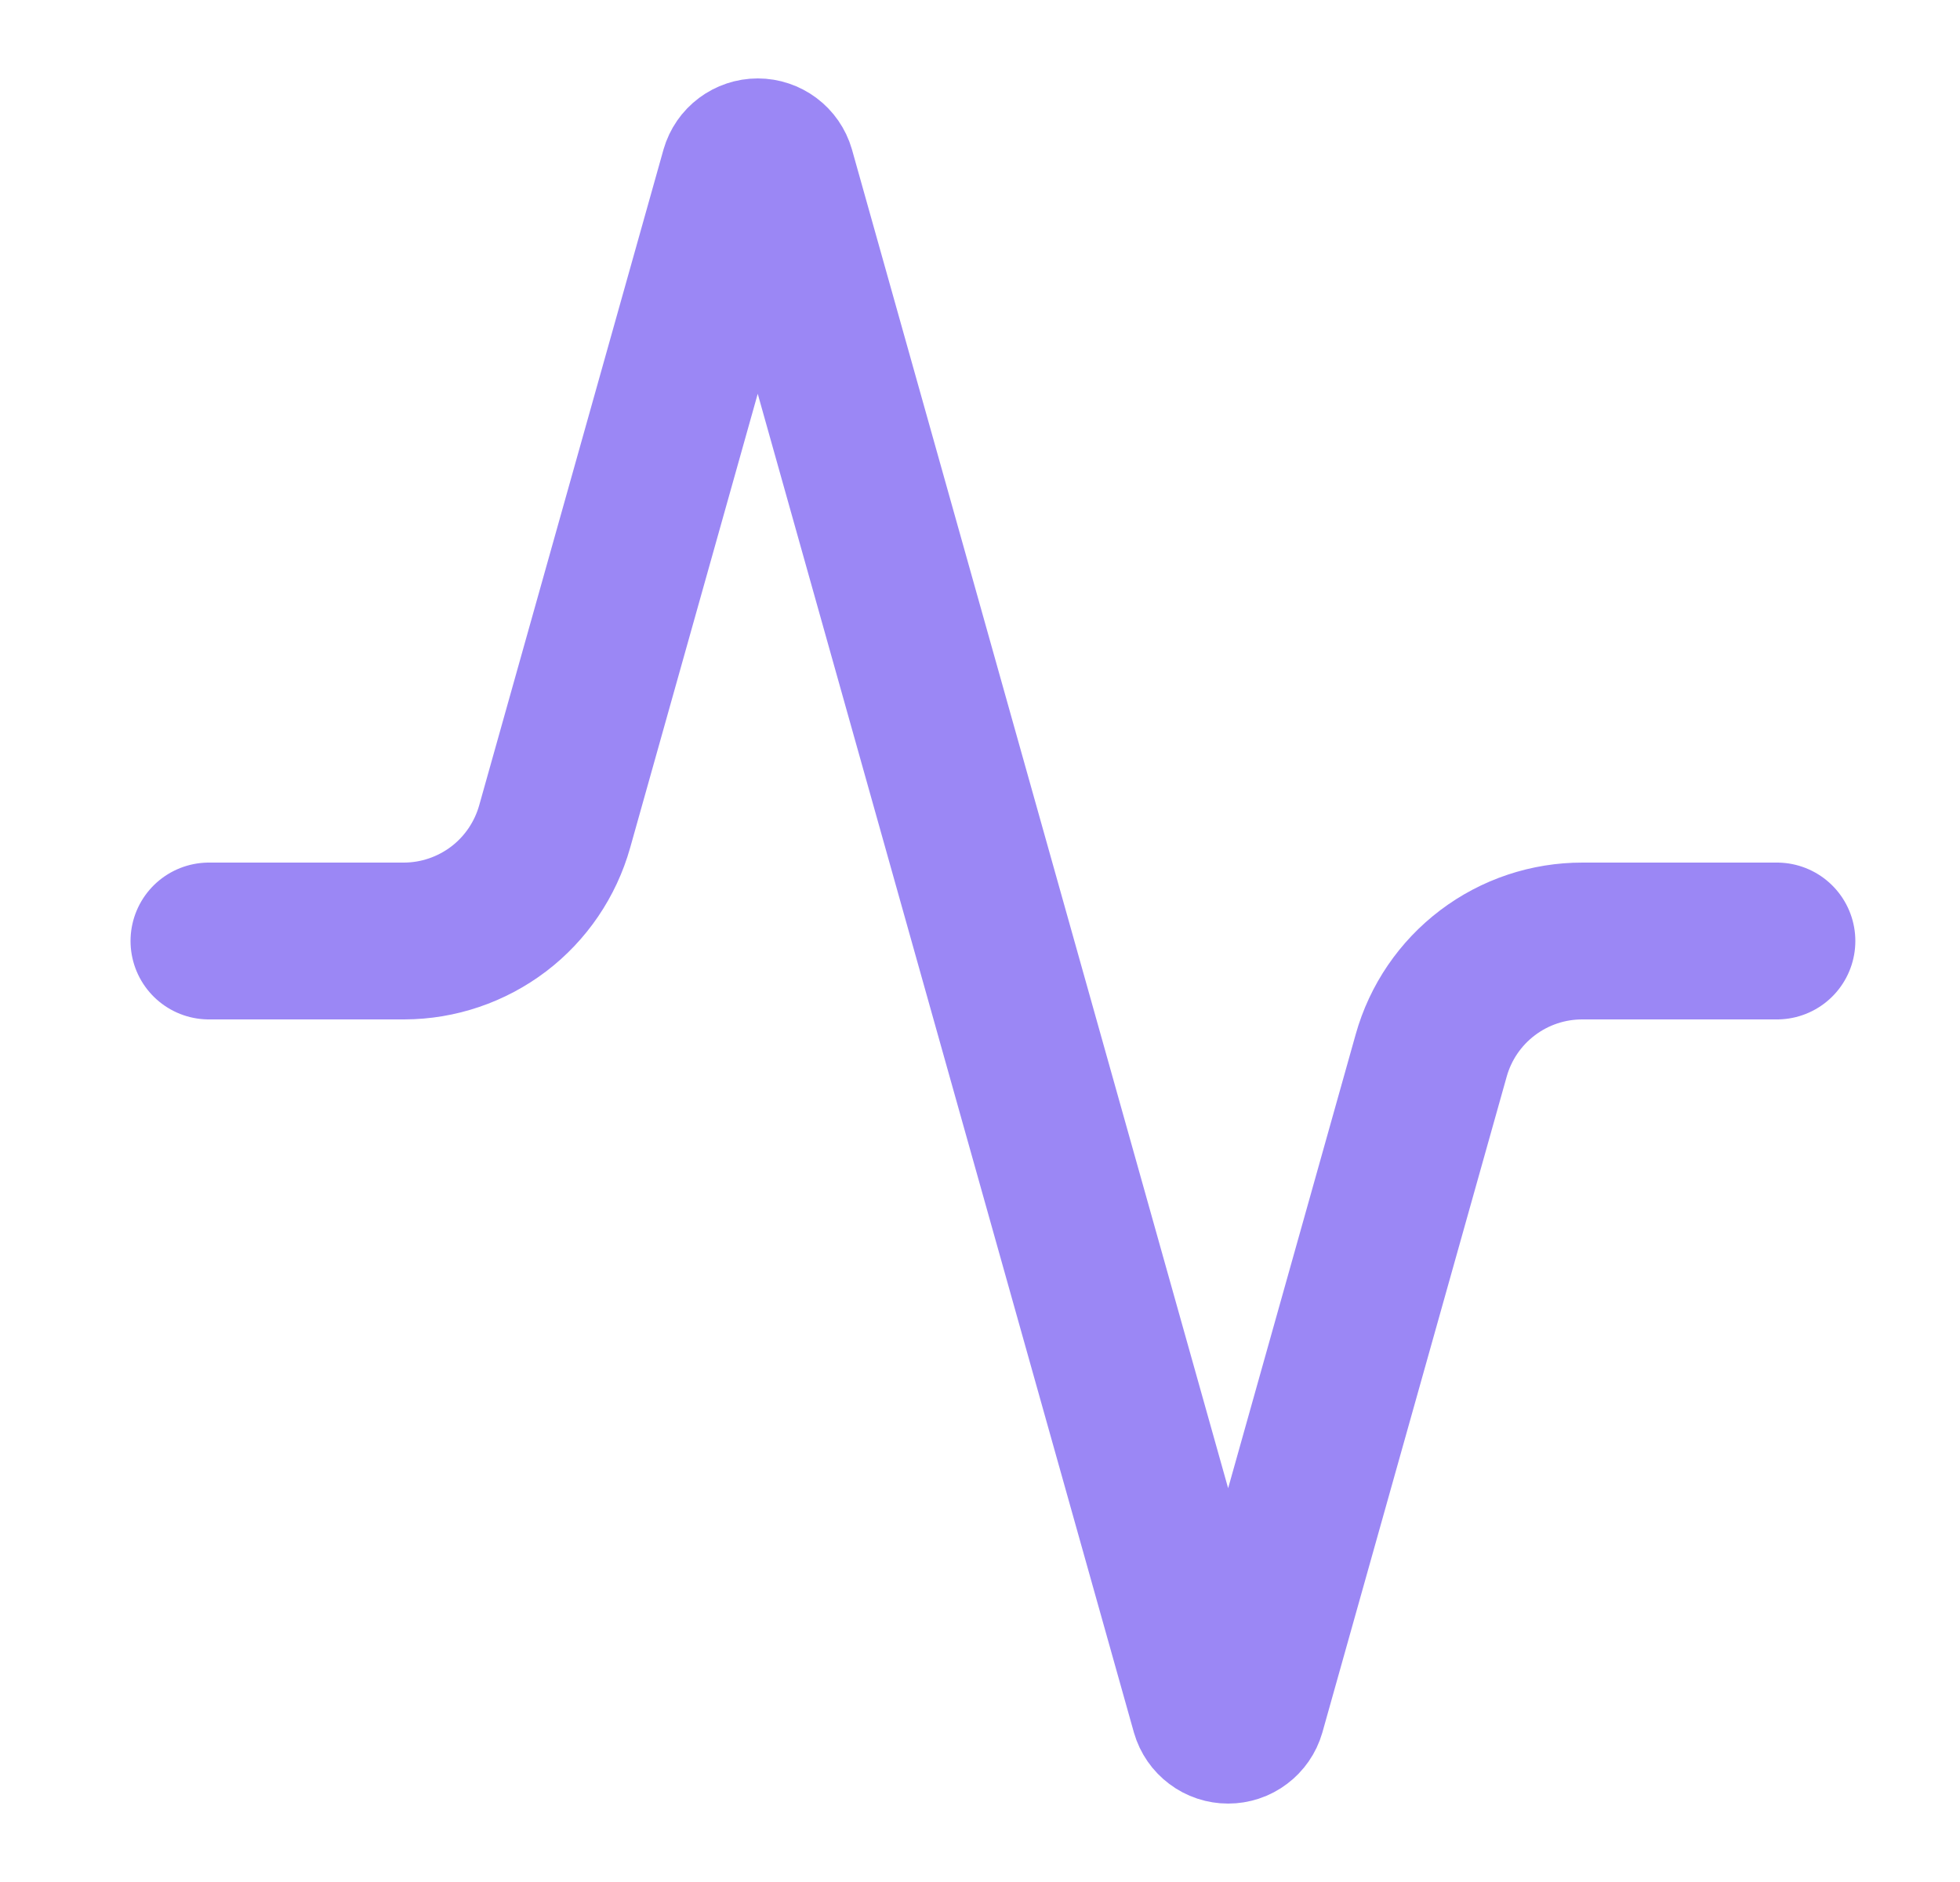 <svg width="25" height="24" viewBox="0 0 25 24" fill="none" xmlns="http://www.w3.org/2000/svg">
<path d="M22.665 12H20.185C19.748 11.999 19.323 12.141 18.974 12.405C18.625 12.669 18.373 13.039 18.255 13.46L15.905 21.82C15.89 21.872 15.858 21.918 15.815 21.95C15.772 21.983 15.719 22 15.665 22C15.611 22 15.558 21.983 15.515 21.95C15.472 21.918 15.44 21.872 15.425 21.82L9.905 2.18C9.89 2.128 9.858 2.082 9.815 2.05C9.772 2.018 9.719 2 9.665 2C9.611 2 9.558 2.018 9.515 2.05C9.472 2.082 9.44 2.128 9.425 2.18L7.075 10.54C6.957 10.959 6.706 11.329 6.36 11.592C6.013 11.855 5.59 11.999 5.155 12H2.665" stroke="#9B87F5" stroke-width="2" stroke-linecap="round" stroke-linejoin="round"/>
</svg>
